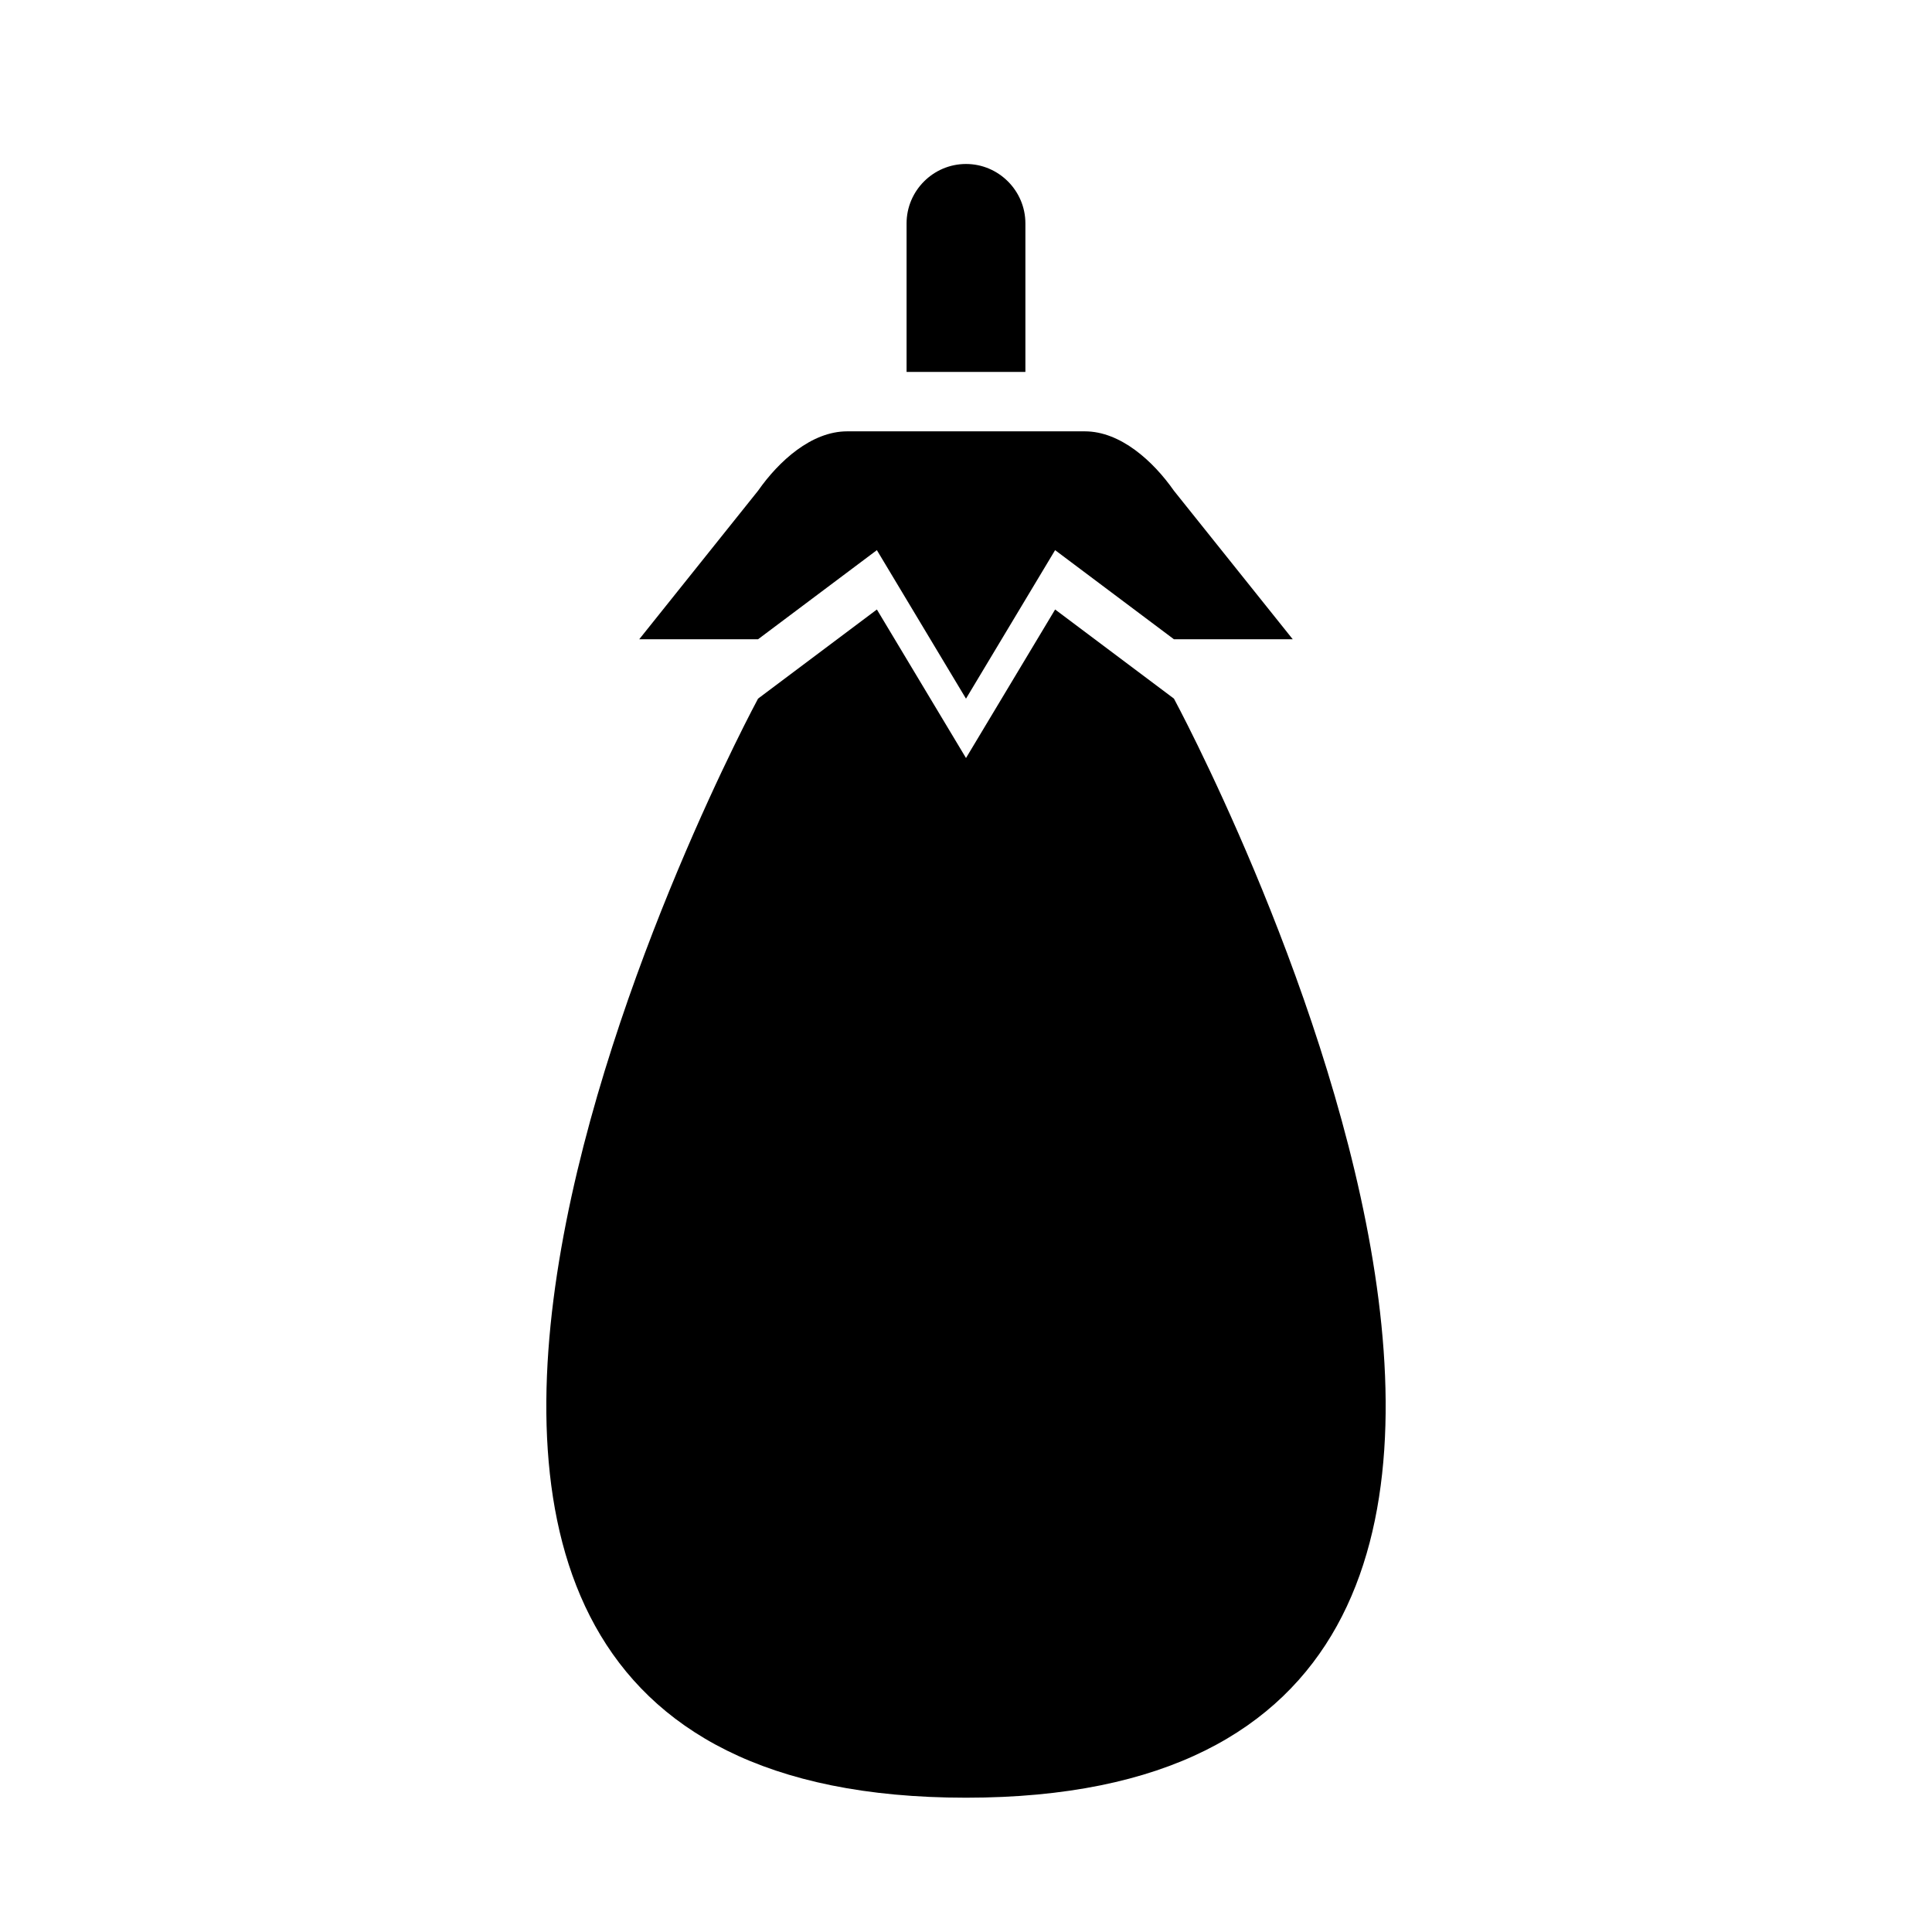 <?xml version="1.0" encoding="UTF-8"?>
<!-- Uploaded to: SVG Find, www.svgrepo.com, Generator: SVG Find Mixer Tools -->
<svg fill="#000000" width="800px" height="800px" version="1.1" viewBox="144 144 512 512" xmlns="http://www.w3.org/2000/svg">
 <g>
  <path d="m415.74 203.2v39.359h-31.488v-39.359c0-8.66 7.086-15.742 15.742-15.742 8.66-0.004 15.746 7.082 15.746 15.742z"/>
  <path d="m486.59 313.41h-31.488l-31.488-23.617-23.617 39.359-23.617-39.359-31.488 23.617h-31.488l31.488-39.359c5.512-7.871 14.168-15.742 23.617-15.742h62.977c9.445 0 18.105 7.871 23.617 15.742z"/>
  <path d="m400 620.41c-212.54 0-55.105-291.27-55.105-291.27l31.488-23.617 23.617 39.359 23.617-39.359 31.488 23.617c-0.004 0 157.44 291.27-55.105 291.27z"/>
 </g>
</svg>